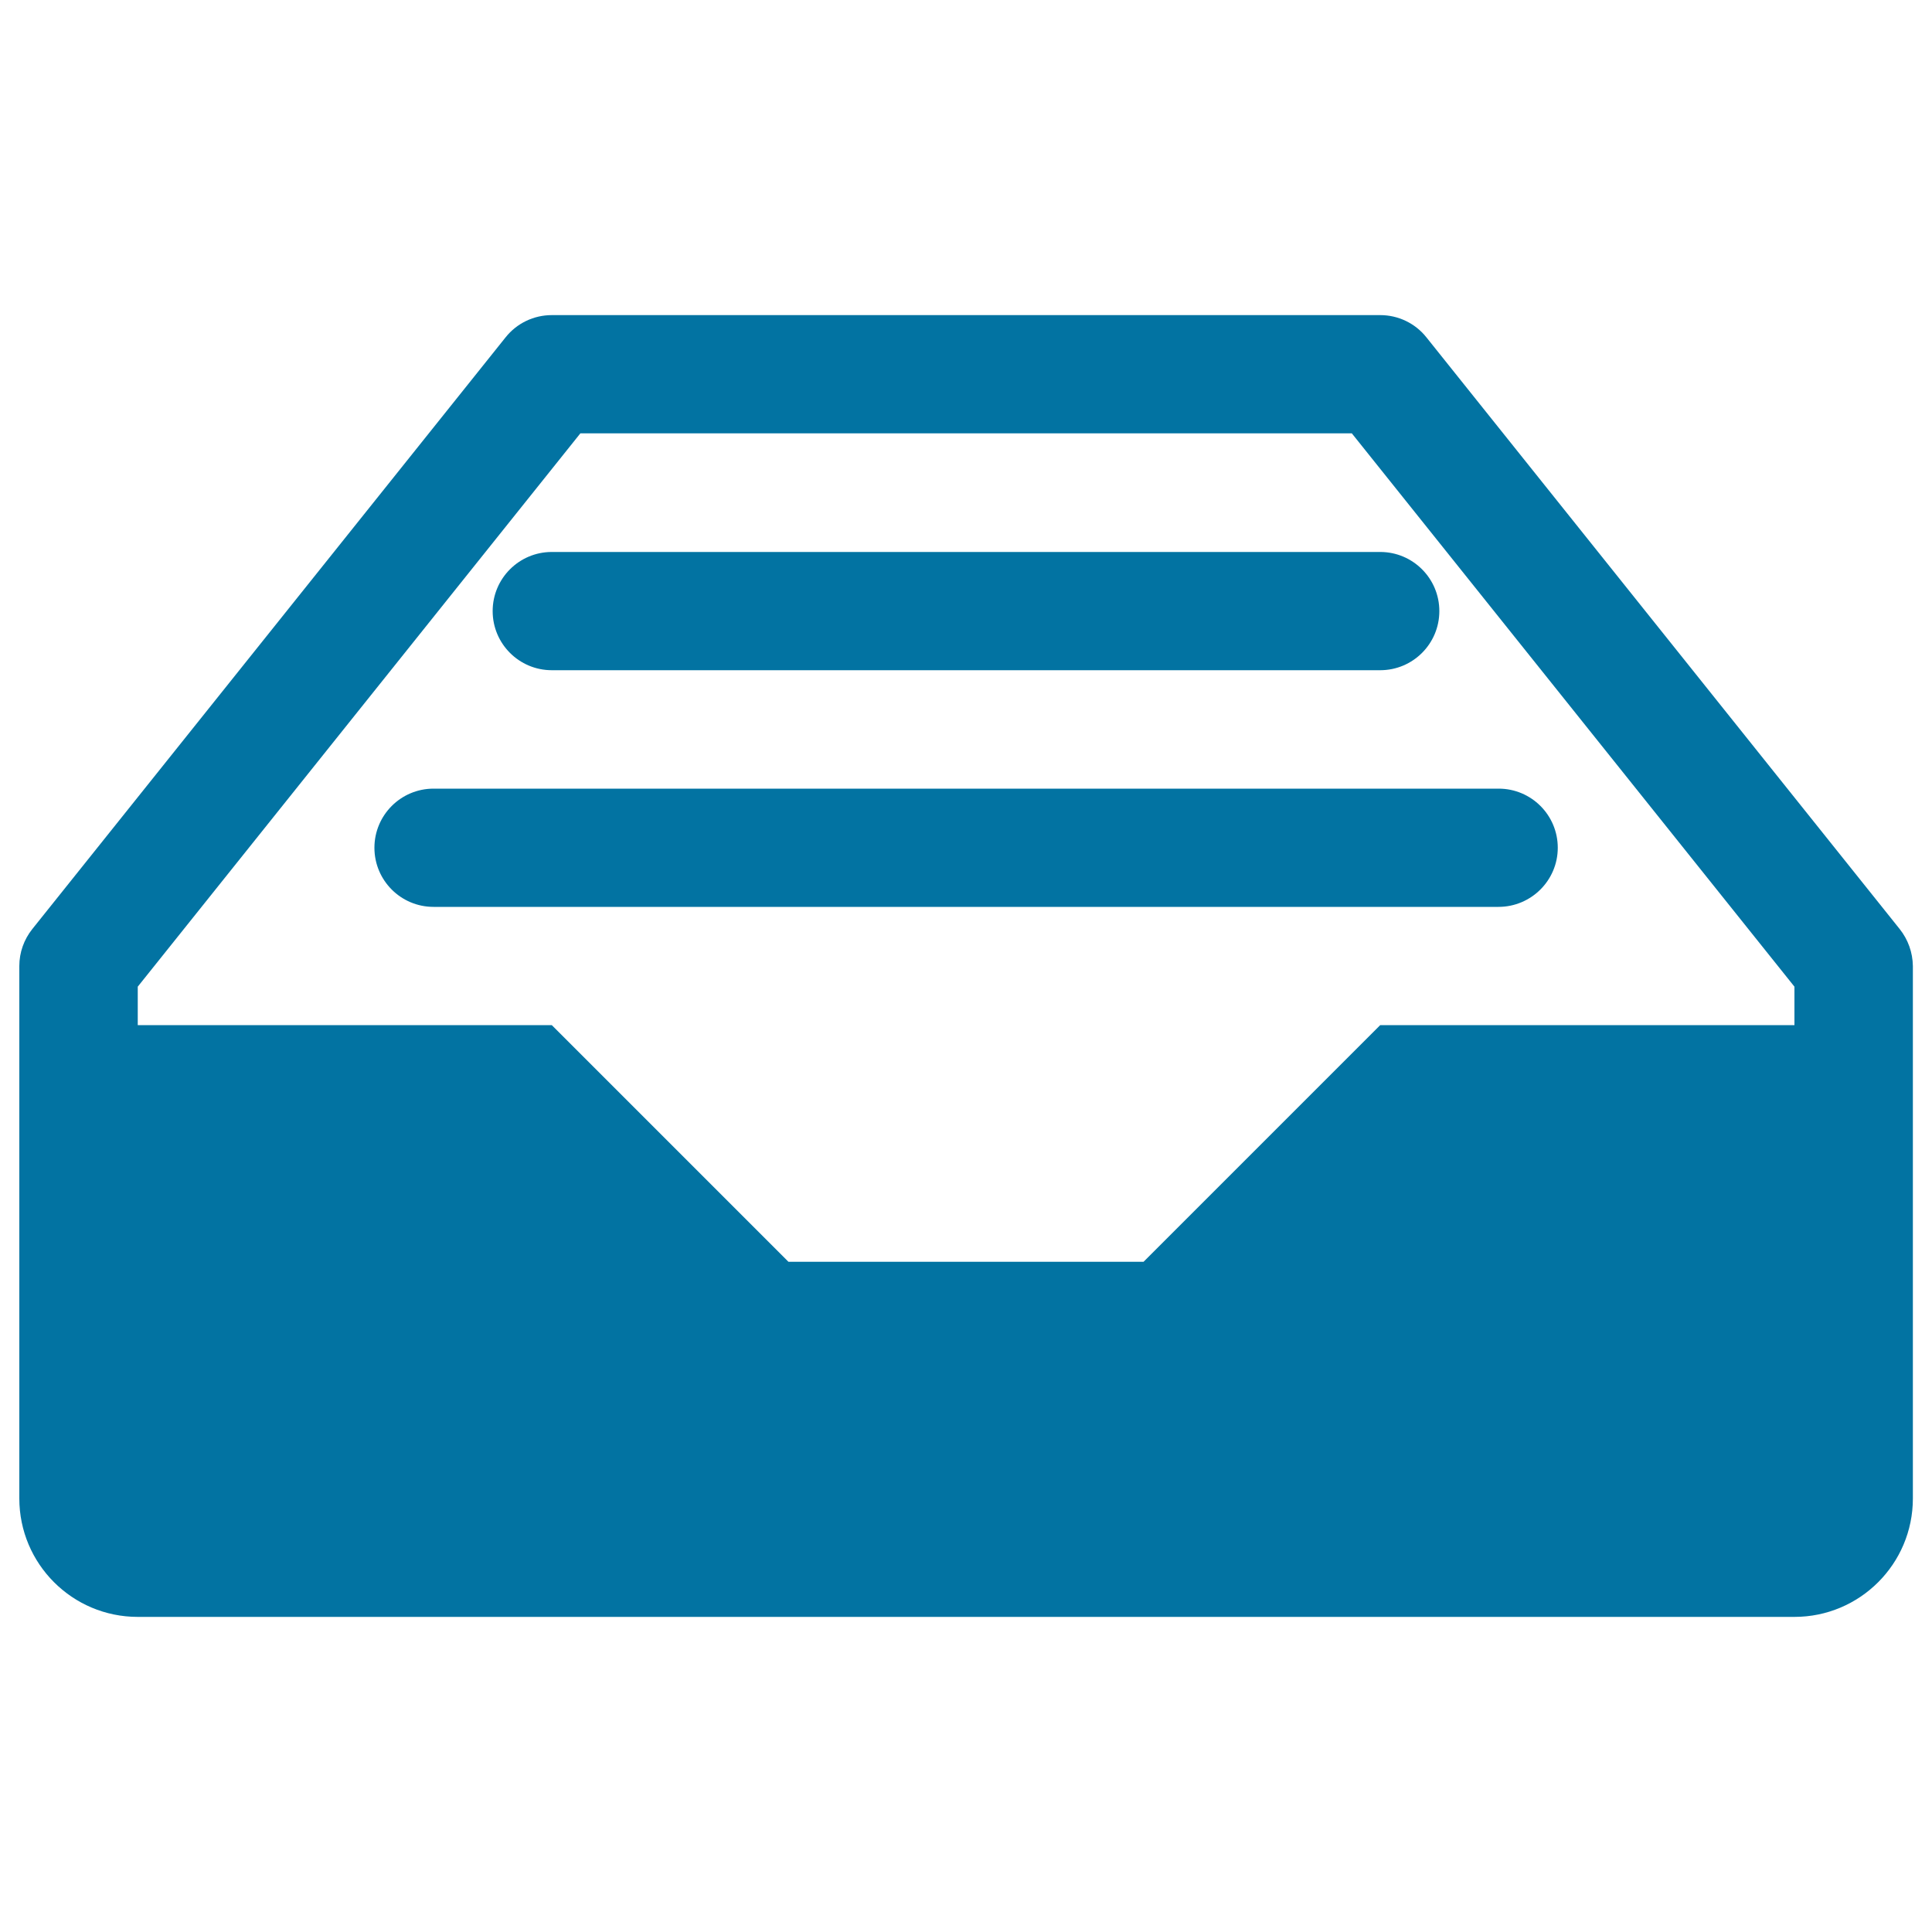<svg xmlns="http://www.w3.org/2000/svg" viewBox="0 0 1000 1000" style="fill:#0273a2">
<title>Drawer Box Inbox Archive Category SVG icon</title>
<g><path d="M983.3,480.9l-245-306.3c-5.8-7.3-14.6-11.5-23.9-11.5H285.6c-9.3,0-18.1,4.2-23.9,11.5l-245,306.3C12.4,486.3,10,493,10,500v275.6c0,33.8,27.4,61.3,61.3,61.3h857.5c33.8,0,61.3-27.4,61.3-61.3V500C990,493,987.6,486.3,983.3,480.9z M928.8,530.6H714.4L591.9,653.1H408.1L285.6,530.6H71.3v-19.9l229.1-286.4h399.3l229.1,286.4V530.6z"/><path d="M714.4,346.9H285.6c-16.9,0-30.6-13.7-30.6-30.6s13.7-30.6,30.6-30.6h428.8c16.9,0,30.6,13.7,30.6,30.6S731.3,346.9,714.4,346.9z"/><path d="M775.6,469.4H224.4c-16.9,0-30.6-13.7-30.6-30.6s13.7-30.6,30.6-30.6h551.3c16.9,0,30.6,13.7,30.6,30.6S792.5,469.4,775.6,469.4z"/></g>
</svg>